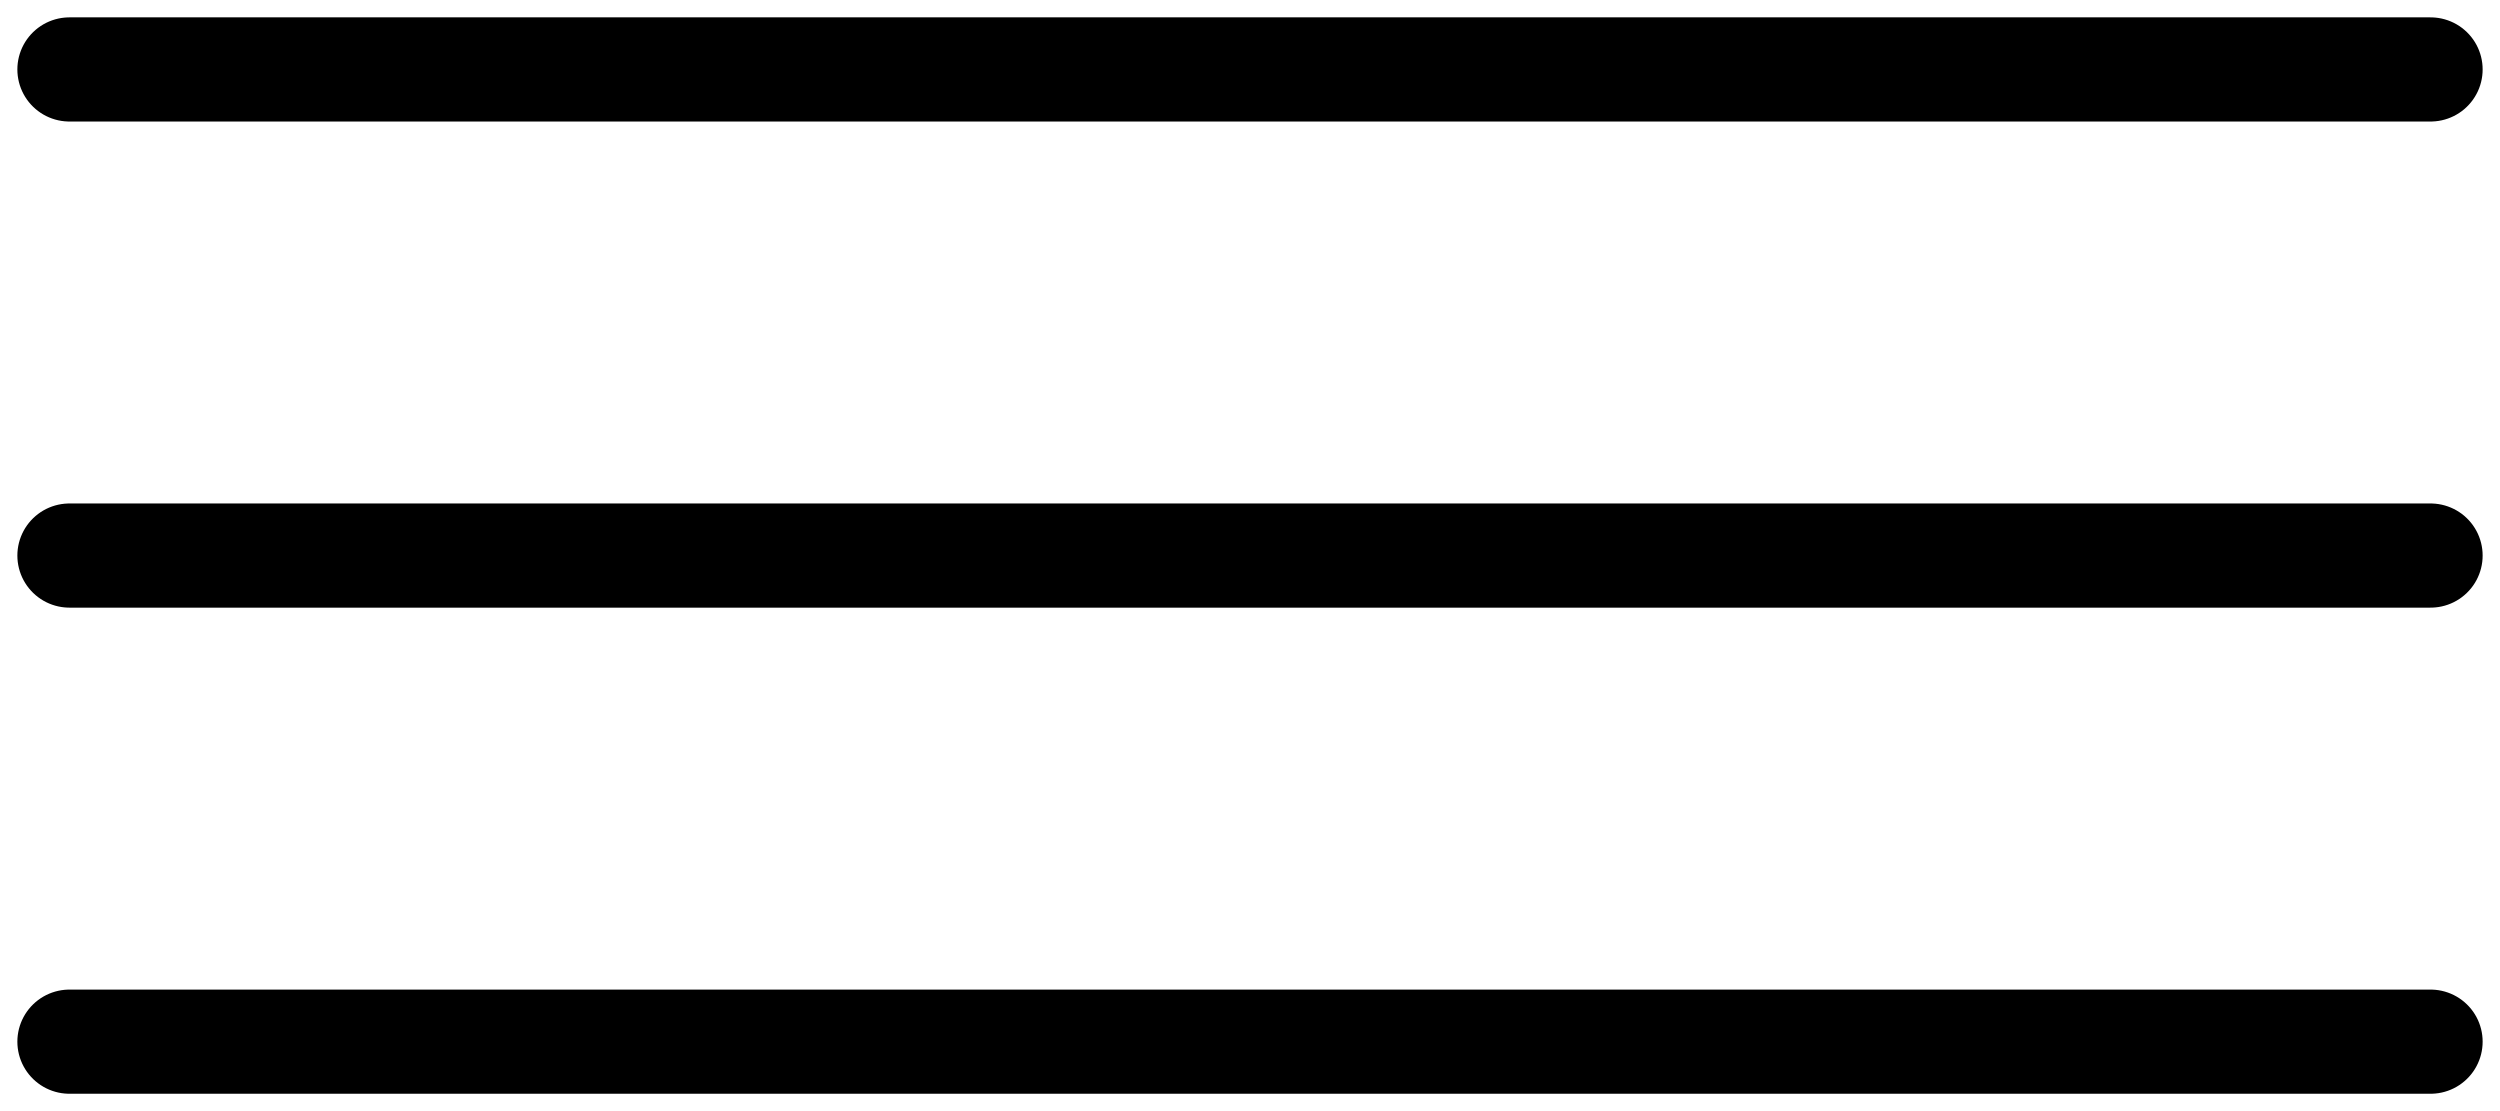 <svg width="36" height="16" viewBox="0 0 36 16" fill="none" xmlns="http://www.w3.org/2000/svg">
<path d="M1 1H35" stroke="black" stroke-width="1.5" stroke-linecap="round"/>
<path d="M1 8H35" stroke="black" stroke-width="1.5" stroke-linecap="round"/>
<path d="M1 15H35" stroke="black" stroke-width="1.5" stroke-linecap="round"/>
</svg>
